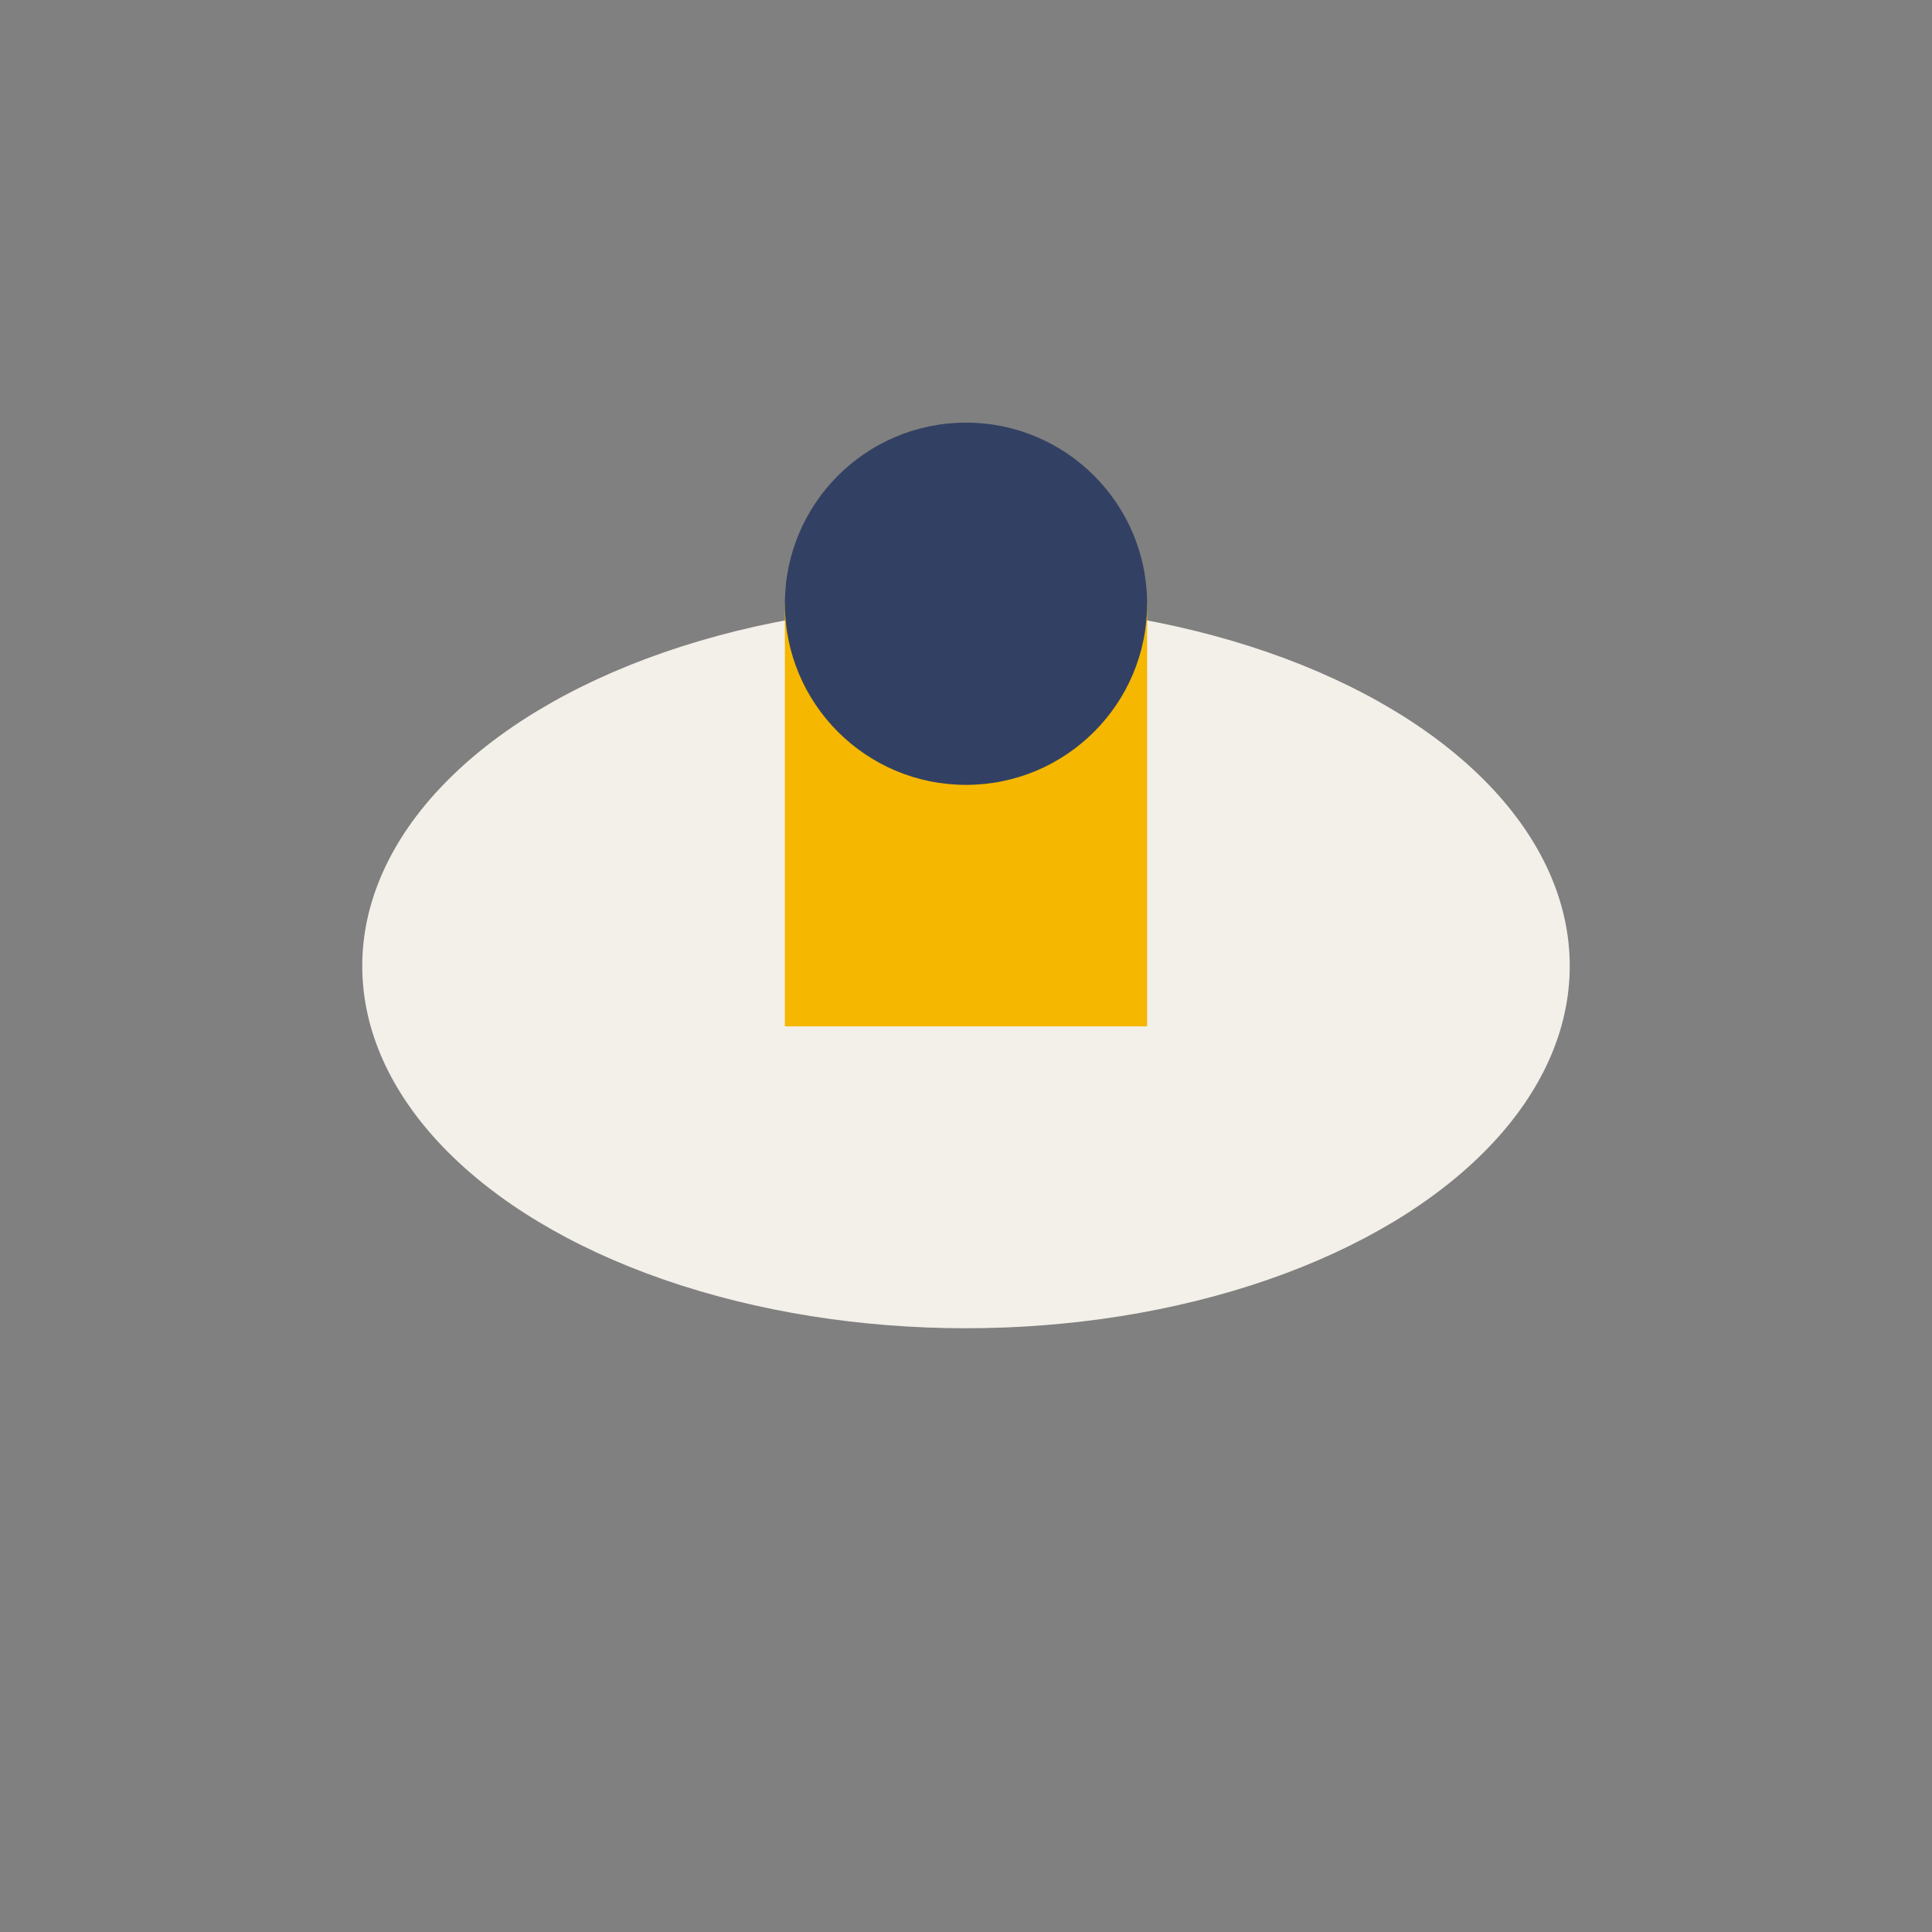 <?xml version="1.0" encoding="UTF-8"?>
<svg xmlns="http://www.w3.org/2000/svg" width="32" height="32" viewBox="0 0 32 32"><rect x="0" y="0" width="32" height="32" fill="#808080" stroke="none"/><ellipse cx="16" cy="16" rx="10" ry="6" fill="#F3EFE9"/><rect x="13" y="10" width="6" height="7" fill="#F5B700"/><circle cx="16" cy="10" r="3" fill="#324163"/></svg>